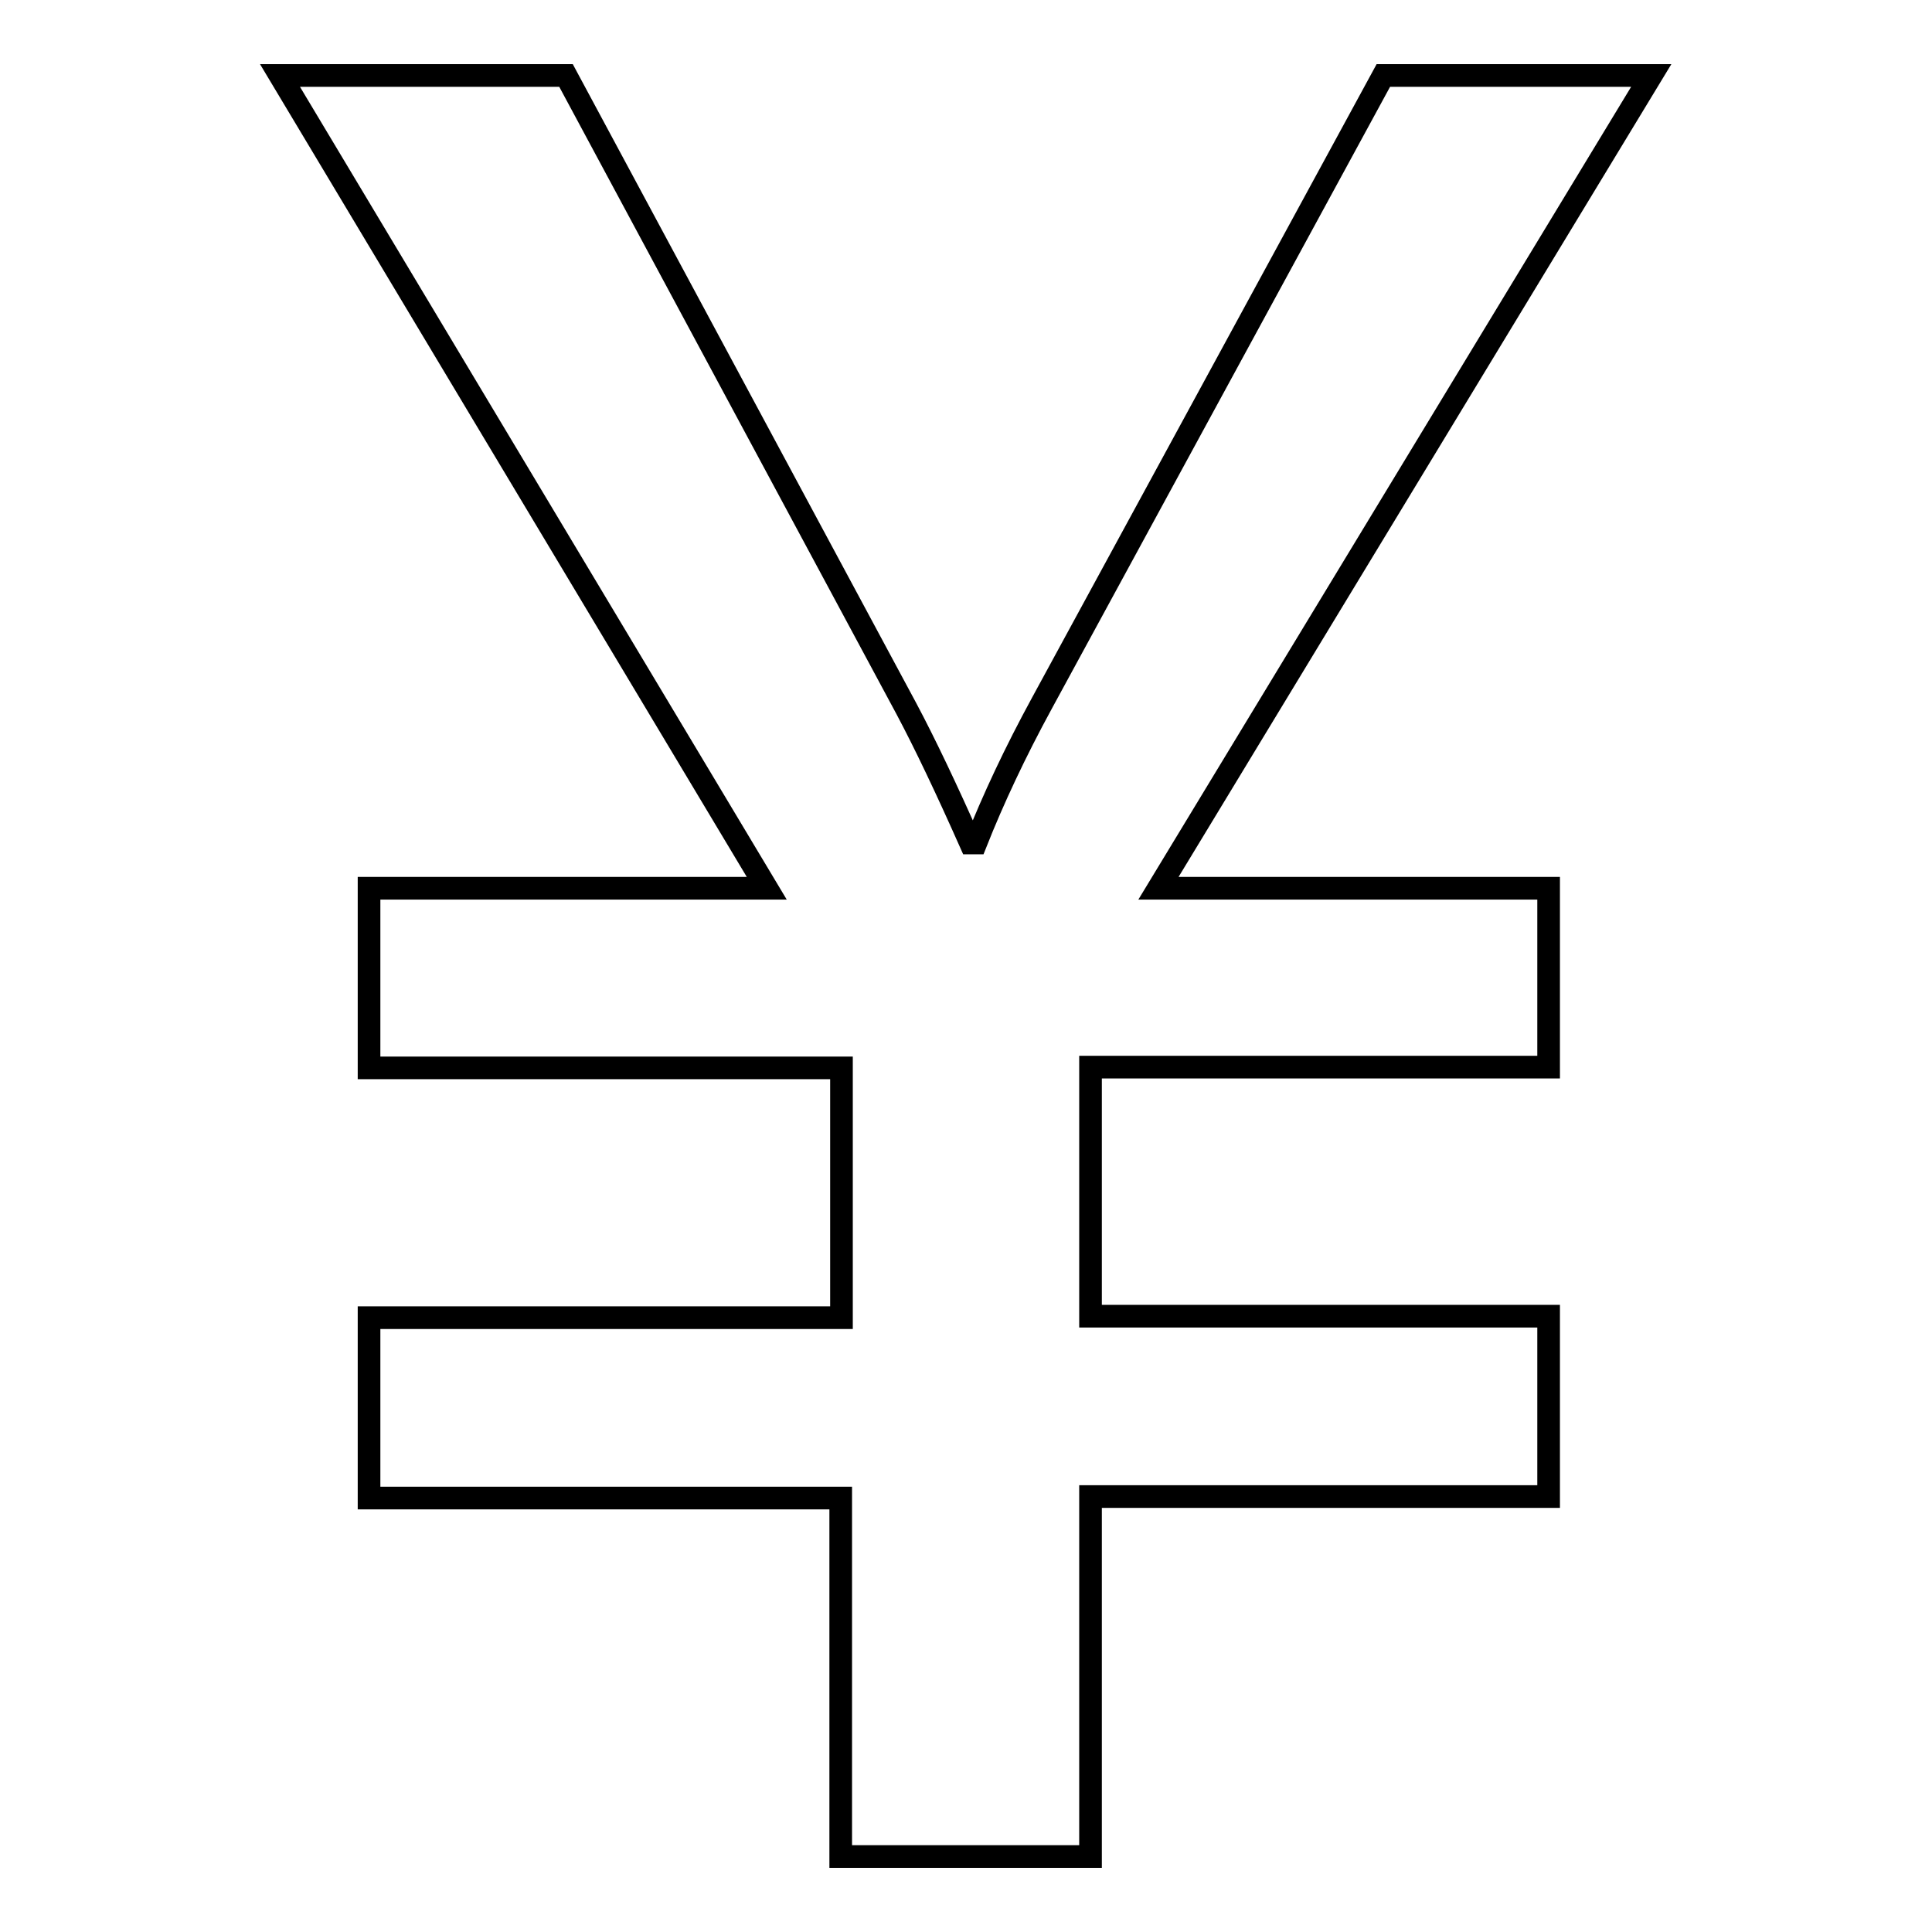 <?xml version="1.0" encoding="utf-8"?>
<!-- Svg Vector Icons : http://www.onlinewebfonts.com/icon -->
<!DOCTYPE svg PUBLIC "-//W3C//DTD SVG 1.1//EN" "http://www.w3.org/Graphics/SVG/1.1/DTD/svg11.dtd">
<svg version="1.1" xmlns="http://www.w3.org/2000/svg" xmlns:xlink="http://www.w3.org/1999/xlink" x="0px" y="0px" viewBox="0 0 256 256" enable-background="new 0 0 256 256" xml:space="preserve">
<g><g><path stroke-width="3" fill-opacity="0" stroke="#000000"  d="M205.2,117.7v23.7h-60.7v33h60.7v23.9h-60.7V246h-33.1v-47.5H48.9v-23.9h62.6v-33.1H48.9v-23.8h52.7L37.1,10h37.9l45.1,83.9c2.5,4.7,5.3,10.6,8.5,17.8h0.7c2.3-5.8,5.2-12,8.8-18.6L183.3,10h35.5l-65.3,107.7H205.2L205.2,117.7L205.2,117.7z"/></g></g>
</svg>